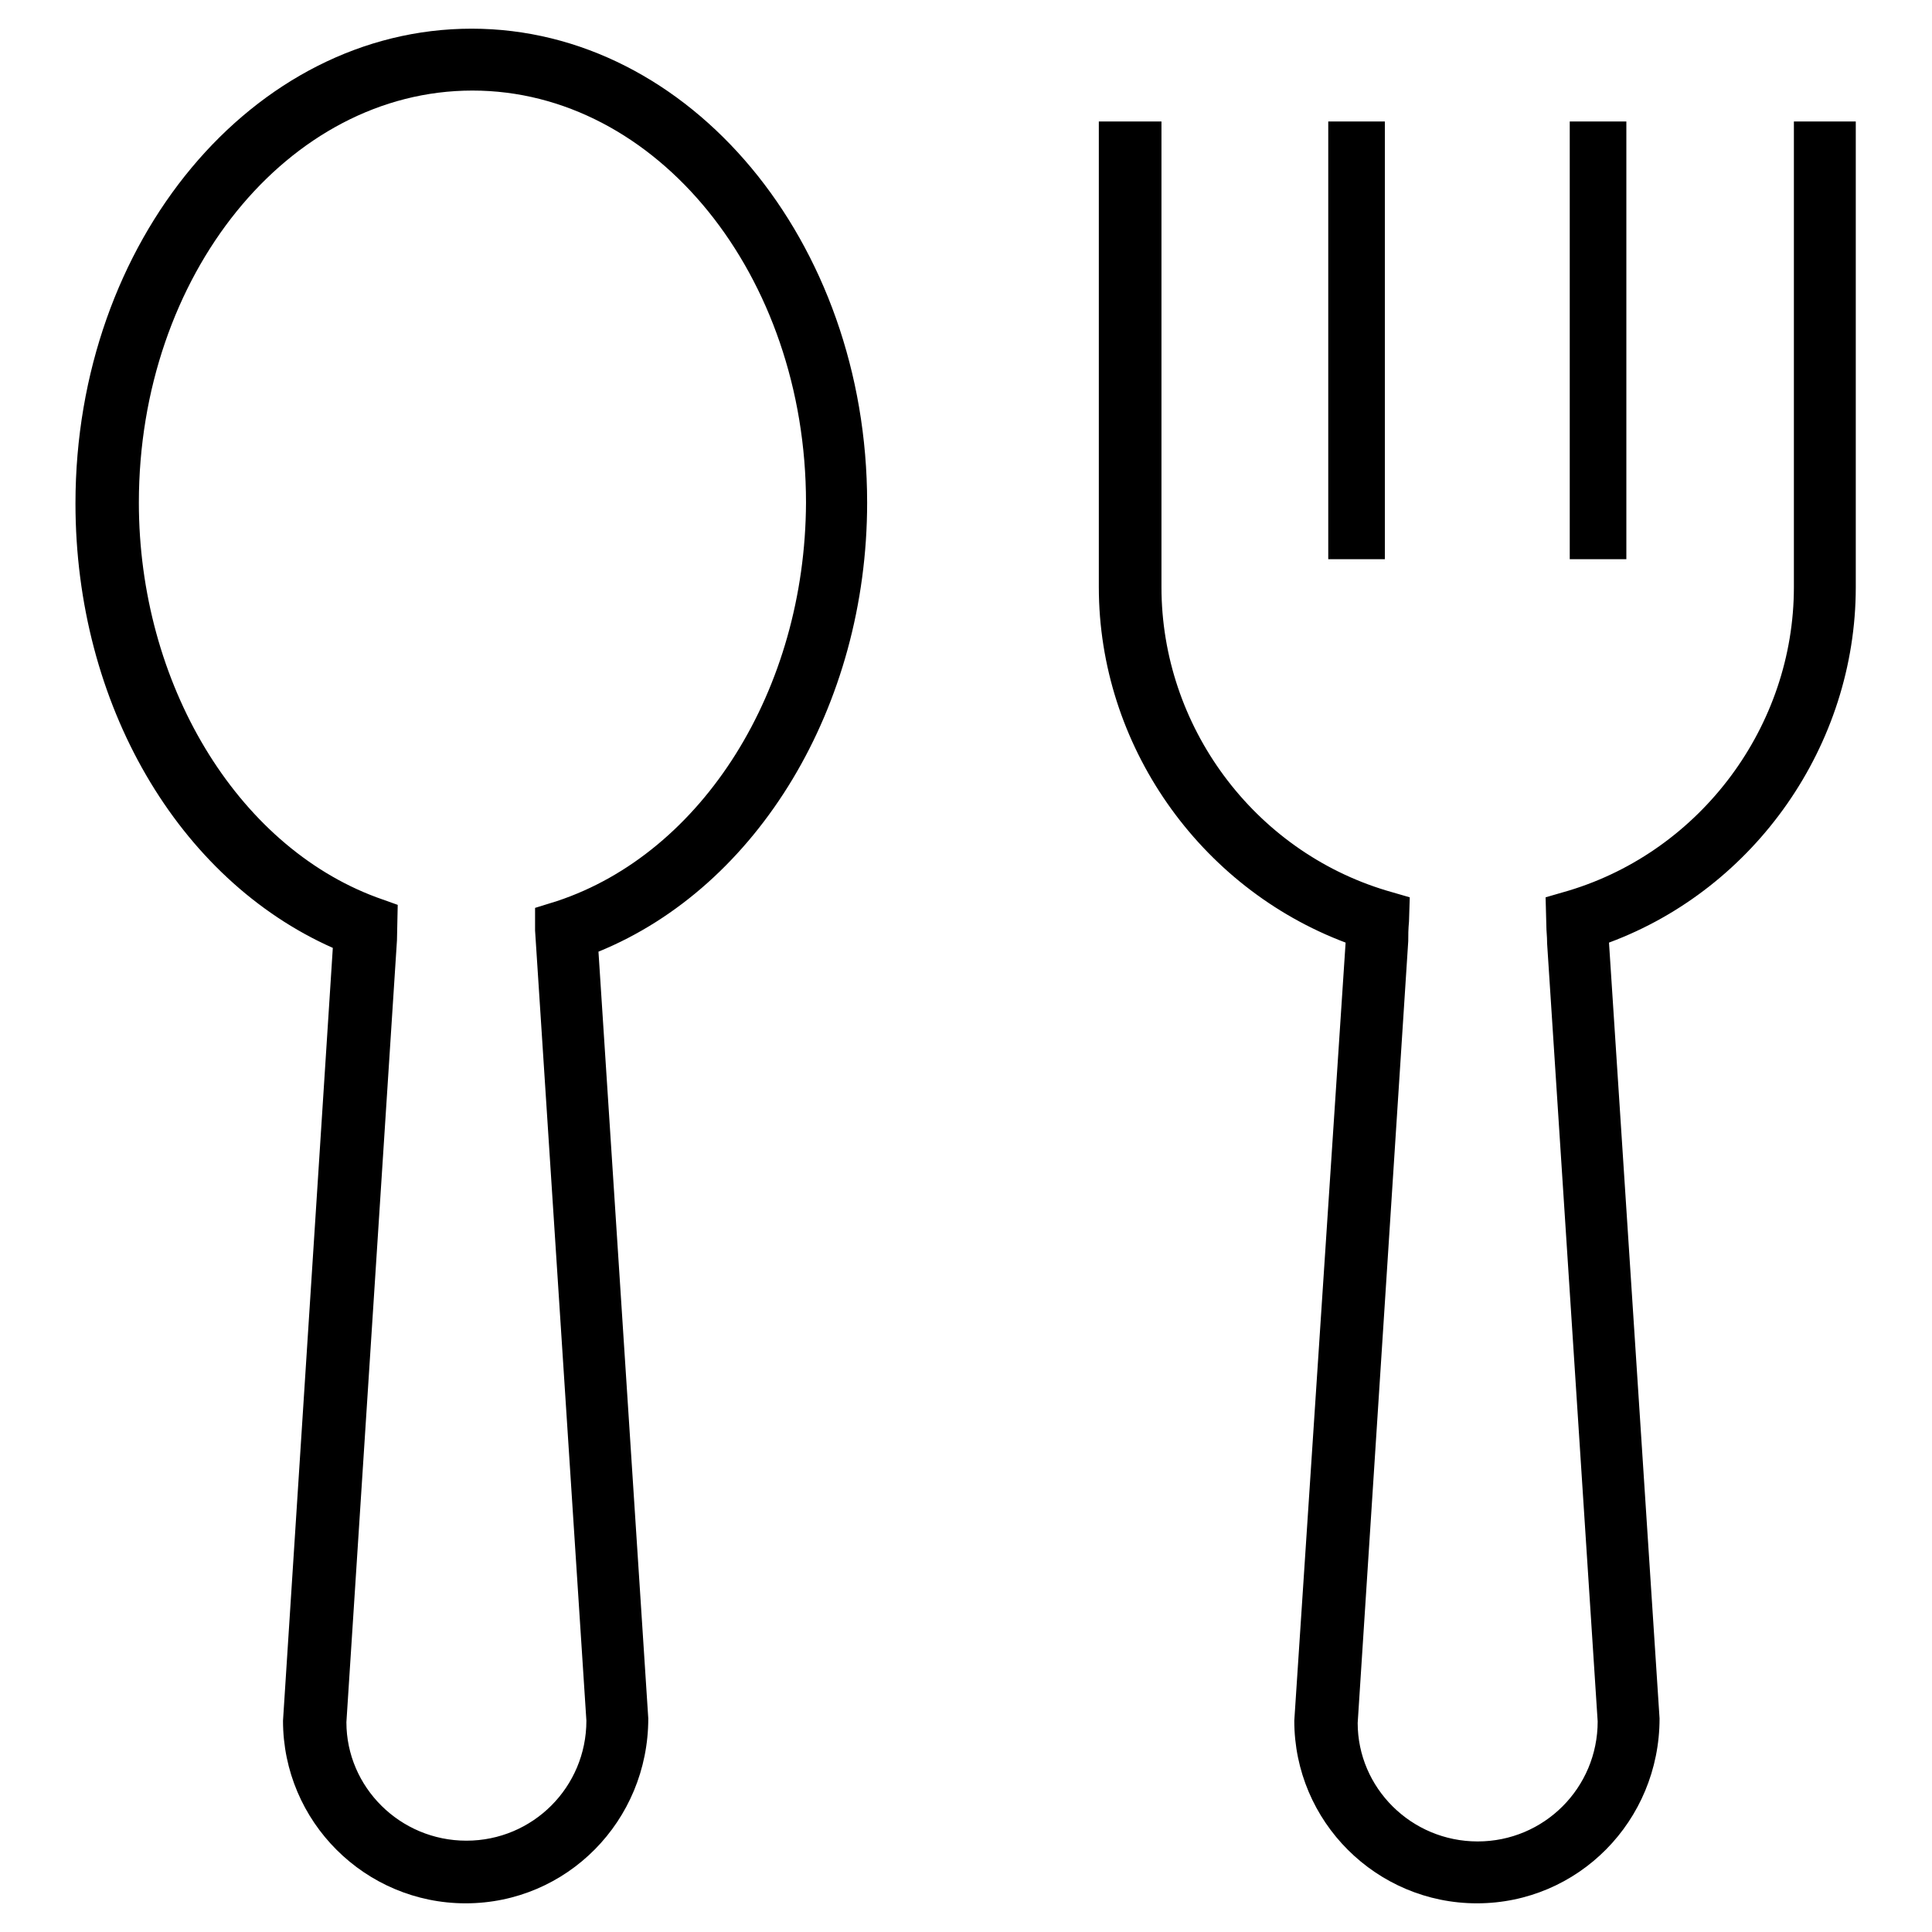 <?xml version="1.0" encoding="utf-8"?>
<!-- Svg Vector Icons : http://www.onlinewebfonts.com/icon -->
<!DOCTYPE svg PUBLIC "-//W3C//DTD SVG 1.1//EN" "http://www.w3.org/Graphics/SVG/1.1/DTD/svg11.dtd">
<svg version="1.1" xmlns="http://www.w3.org/2000/svg" xmlns:xlink="http://www.w3.org/1999/xlink" x="0px" y="0px" viewBox="0 0 256 256" enable-background="new 0 0 256 256" xml:space="preserve">
<g> <path fill="#000000" d="M62.5,3.8C33.5,3.8,10,32,10,66.7c0,26.6,13.6,49.8,34.1,58.9L37.5,228c0,13.4,10.9,24.2,24.2,24.2 c13.4,0,24.2-10.9,24.2-24.5l-6.6-101.6c21.1-8.6,35.6-32.5,35.6-59.5C114.9,32,91.4,3.8,62.5,3.8z M73.8,119.4l-2.9,0.9l0,3 L77.7,228c0,8.8-7.1,15.9-15.9,15.9c-8.8,0-15.9-7.1-15.9-15.7l6.7-103.6l0.1-4.7l-2.8-1c-18.6-6.9-31.5-28.4-31.5-52.3 c0-30.1,19.8-54.6,44.2-54.6s44.2,24.5,44.2,54.6C106.7,91.4,93.1,113,73.8,119.4z M237.7,16.1v61.7c0,18.4-12.3,34.9-29.8,40.2 l-3.1,0.9l0.1,3.8c0,0.7,0.1,1.3,0.1,2.3l6.7,103.1c0,8.8-7.1,15.9-15.9,15.9s-15.9-7.1-15.9-15.7l6.7-103.6c0-0.8,0-1.5,0.1-2.6 l0.1-3.2l-3.1-0.9c-17.6-5.3-29.8-21.8-29.8-40.2V16.1h-8.3v61.7c0,20.9,13.3,39.8,32.7,47.1L171.5,228c0,13.4,10.9,24.2,24.2,24.2 c13.4,0,24.2-10.9,24.2-24.5l-6.7-102.8c19.4-7.2,32.7-26.2,32.7-47.1V16.1H237.7z M176,16.1h7.5v58H176V16.1z M208,16.1h7.5v58 H208V16.1z"/></g>
</svg>